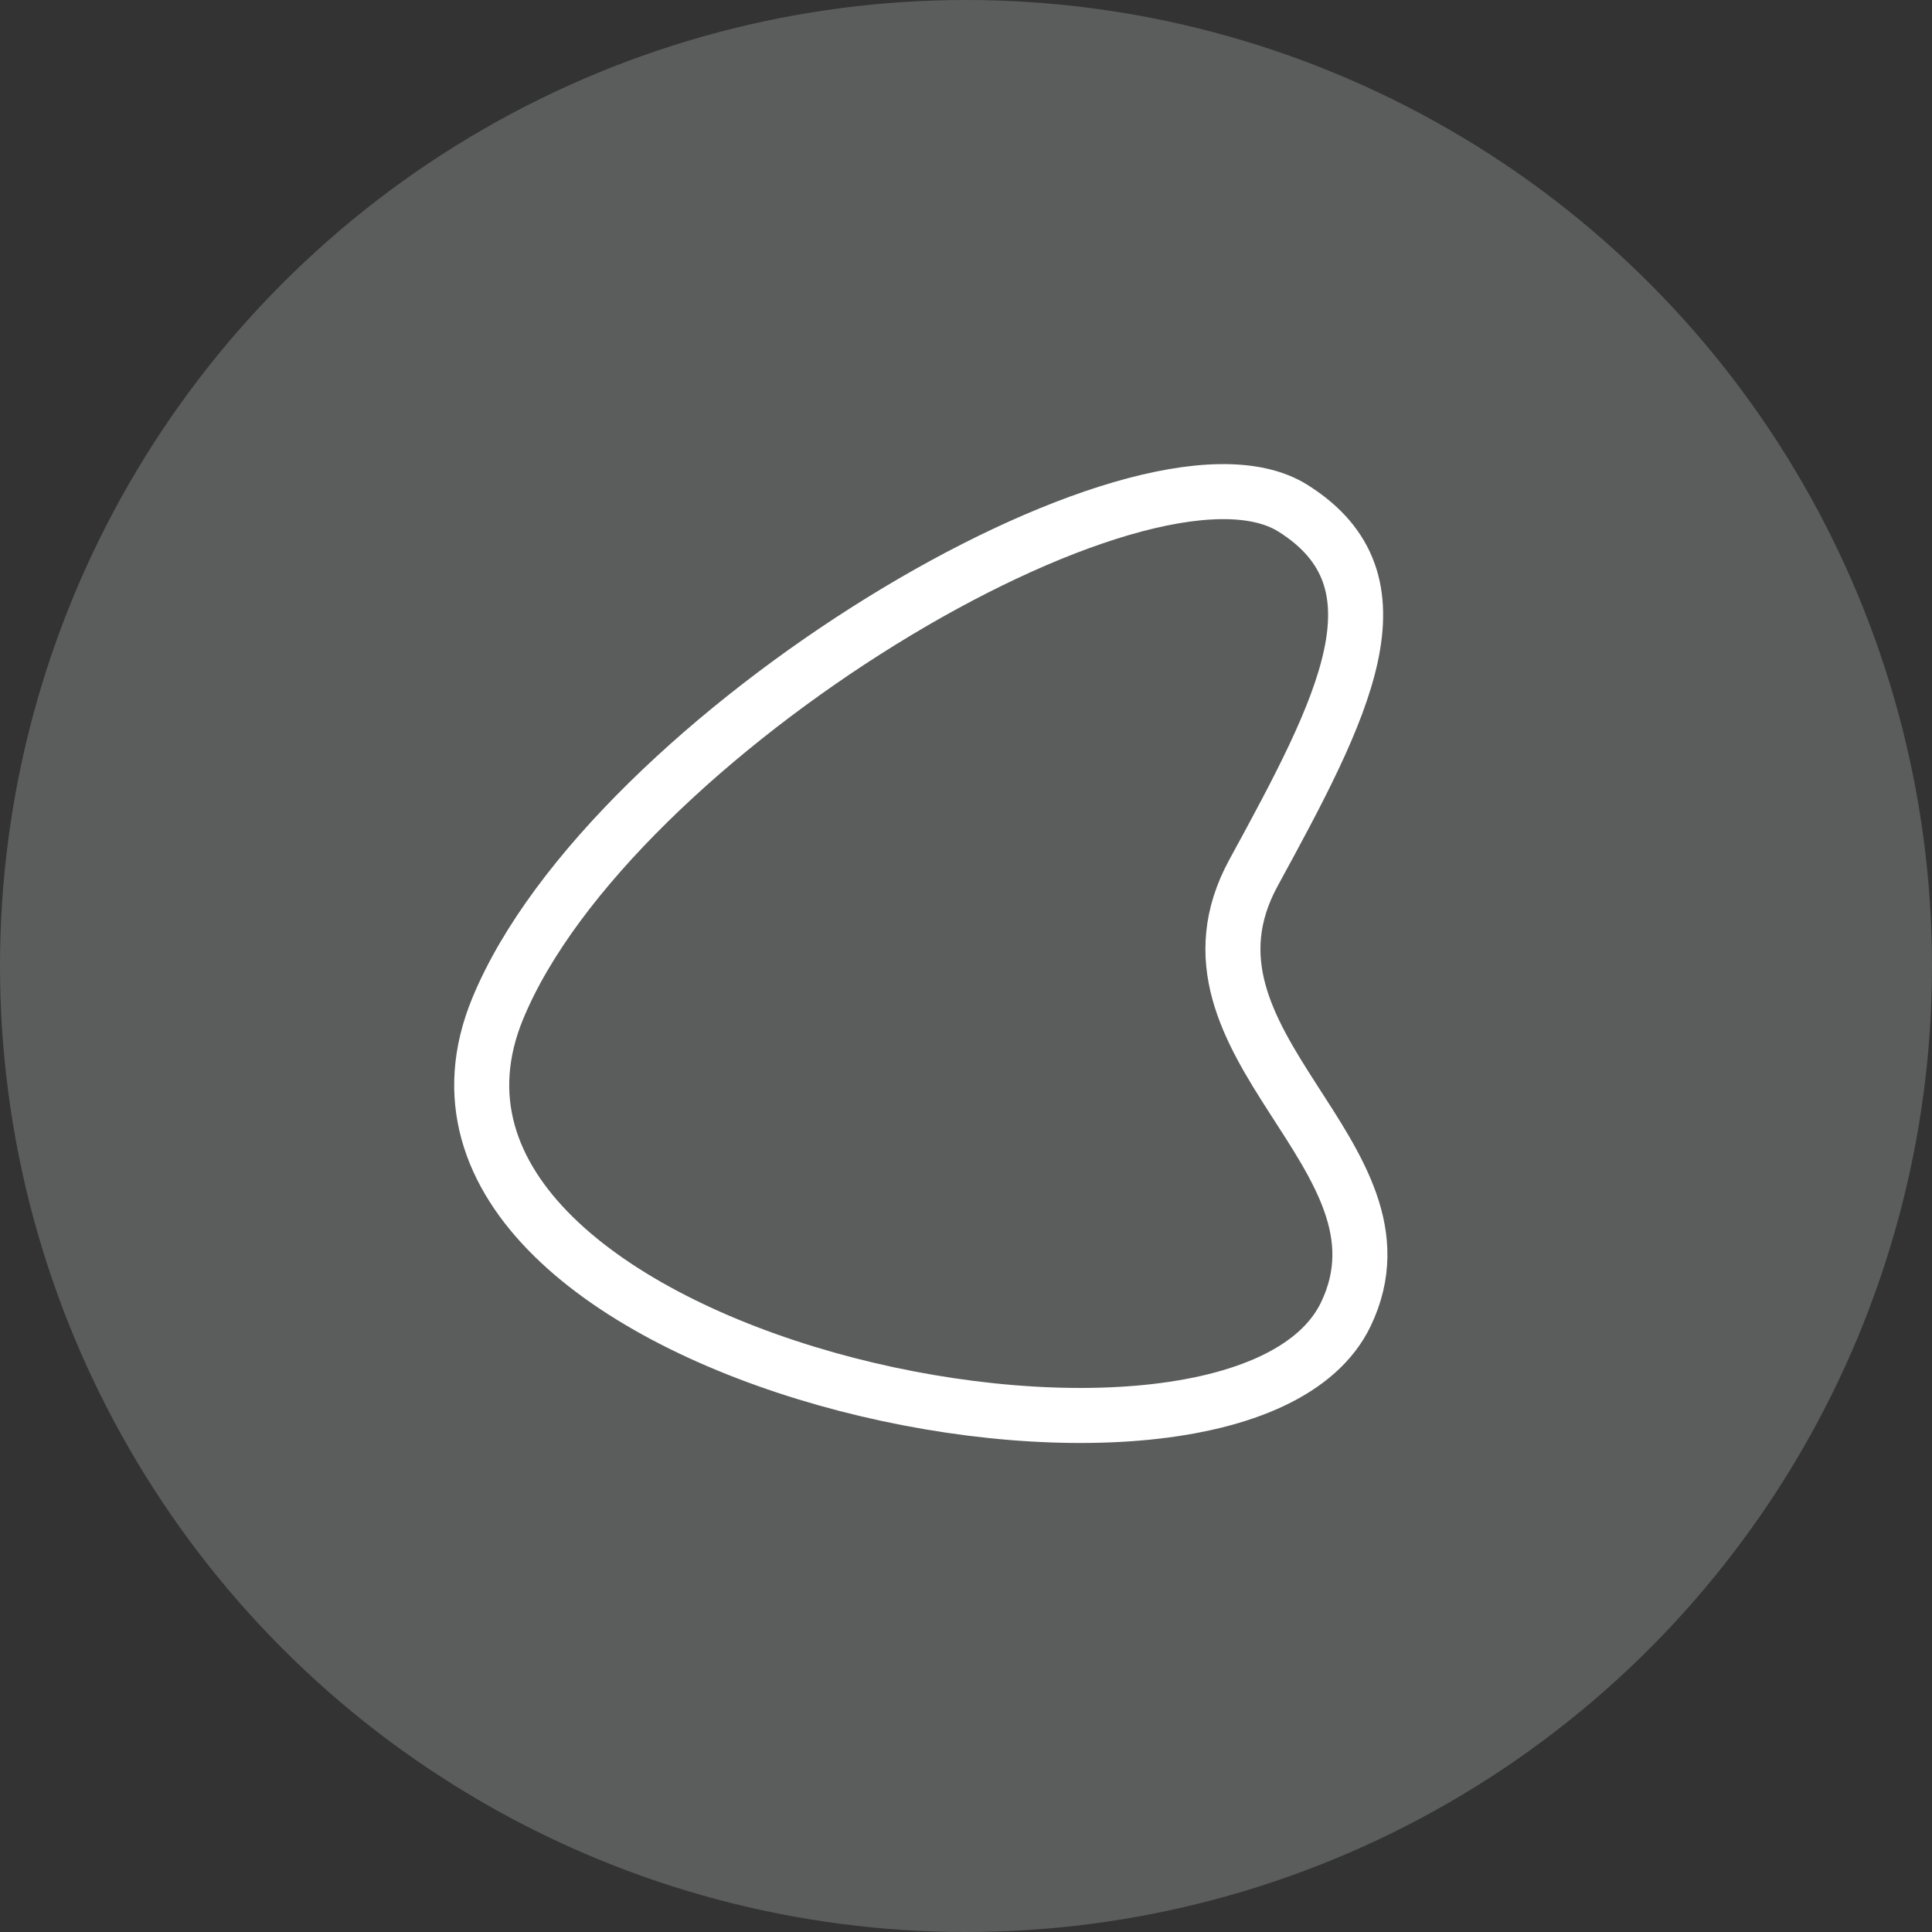 <?xml version="1.0" encoding="UTF-8"?><svg xmlns="http://www.w3.org/2000/svg" viewBox="0 0 263.28 263.28"><rect x="0" y="0" width="263.28" height="263.28" fill="#333333" stroke="none"/><defs><style>.cls-1{fill:#5b5c5c;}.cls-2{fill:none;stroke:#fff;stroke-linecap:round;stroke-linejoin:round;stroke-width:7.5px;}</style></defs><g id="Layer_4"><circle class="cls-1" cx="131.64" cy="131.64" r="131.64"/></g><g id="Layer_17"><path class="cls-2" d="M67.83,137.43c15.33-37.15,88.01-80.92,108.35-68.18,15.95,9.99,6.92,27.19-5.35,49.67-12.83,23.51,22.94,38.52,12.58,60.16-14.92,31.18-135.35,6.25-115.58-41.65Z"/></g></svg>
